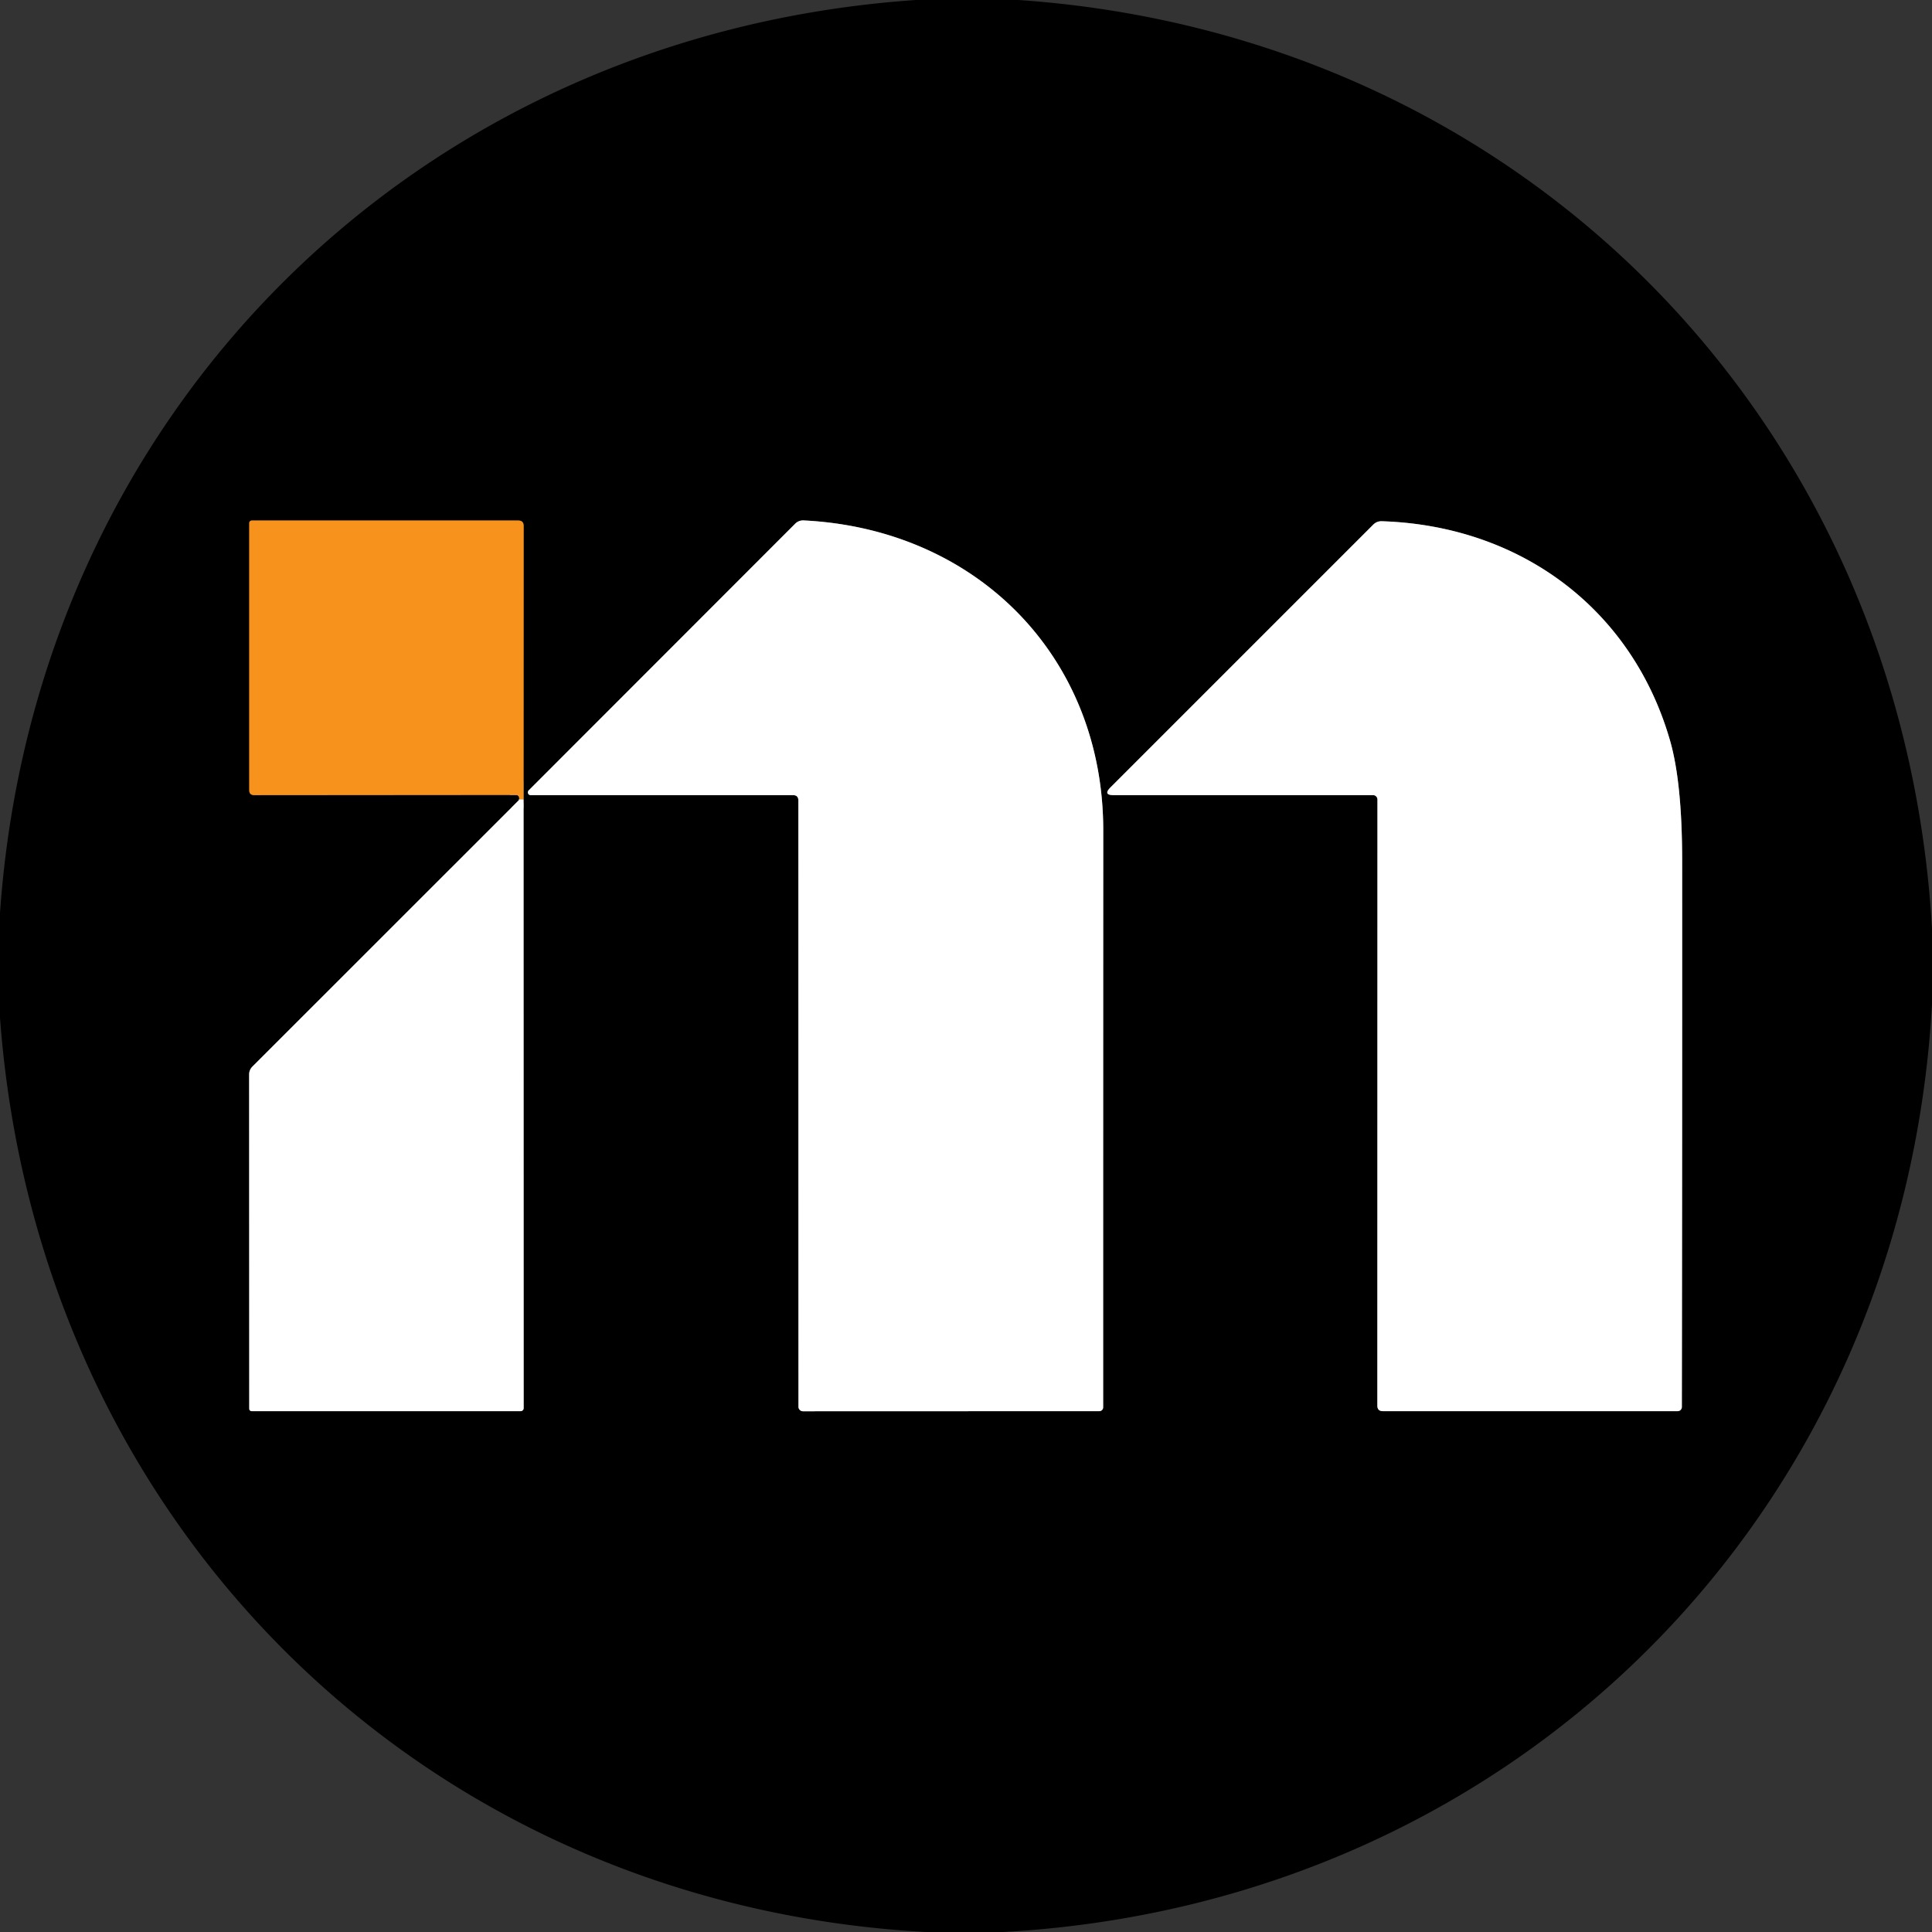 <svg viewBox="0.00 0.00 192.00 192.00" version="1.1" xmlns="http://www.w3.org/2000/svg">
<rect x="0.00" y="0.00" width="192.00" height="192.00" fill="#333333" stroke="none"/>
<g stroke-linecap="butt" fill="none" stroke-width="2.00">
<path d="M 51.57 79.52
  L 25.08 106.00
  Q 24.76 106.33 24.76 106.78
  L 24.77 140.00
  A 0.24 0.24 0.0 0 0 25.01 140.24
  L 51.74 140.24
  A 0.30 0.30 0.0 0 0 52.04 139.94
  L 52.03 79.46" stroke="#808080"></path>
<path d="M 52.03 79.46
  L 52.04 52.27
  Q 52.04 51.73 51.50 51.73
  L 25.02 51.73
  A 0.25 0.25 0.0 0 0 24.77 51.98
  L 24.77 78.52
  Q 24.77 79.02 25.27 79.02
  L 51.30 79.00
  A 0.30 0.29 85.4 0 1 51.59 79.25
  Q 51.62 79.40 51.57 79.52" stroke="#7c490f"></path>
<path d="M 52.03 79.46
  Q 51.43 79.42 51.57 79.52" stroke="#fbc98e"></path>
<path d="M 79.34 79.56
  L 79.35 139.80
  A 0.45 0.45 0.0 0 0 79.80 140.25
  L 109.25 140.24
  A 0.38 0.38 0.0 0 0 109.63 139.86
  Q 109.63 111.14 109.64 82.52
  C 109.64 65.23 97.04 52.57 79.87 51.72
  A 1.10 1.09 -66.1 0 0 79.02 52.05
  L 52.54 78.55
  A 0.28 0.27 -67.3 0 0 52.73 79.02
  L 78.81 79.02
  Q 79.34 79.02 79.34 79.56" stroke="#808080"></path>
<path d="M 136.46 79.02
  A 0.44 0.43 -90.0 0 1 136.89 79.46
  L 136.88 139.69
  Q 136.88 140.24 137.44 140.24
  L 166.72 140.24
  A 0.42 0.42 0.0 0 0 167.14 139.82
  Q 167.18 112.64 167.17 85.44
  Q 167.16 77.81 165.99 73.68
  C 162.26 60.58 151.16 52.25 137.34 51.80
  Q 136.82 51.78 136.46 52.15
  L 110.36 78.25
  Q 109.59 79.02 110.67 79.02
  L 136.46 79.02" stroke="#808080"></path>
</g>
<path d="M 91.02 0.00
  L 101.23 0.00
  C 151.48 3.47 189.13 42.10 192.00 92.30
  L 192.00 99.80
  C 189.15 150.56 150.46 189.20 99.70 192.00
  L 92.01 192.00
  C 41.76 189.24 3.68 151.19 0.00 101.13
  L 0.00 90.75
  C 3.45 41.03 41.34 3.40 91.02 0.00
  Z
  M 51.57 79.52
  L 25.08 106.00
  Q 24.76 106.33 24.76 106.78
  L 24.77 140.00
  A 0.24 0.24 0.0 0 0 25.01 140.24
  L 51.74 140.24
  A 0.30 0.30 0.0 0 0 52.04 139.94
  L 52.03 79.46
  L 52.04 52.27
  Q 52.04 51.73 51.50 51.73
  L 25.02 51.73
  A 0.25 0.25 0.0 0 0 24.77 51.98
  L 24.77 78.52
  Q 24.77 79.02 25.27 79.02
  L 51.30 79.00
  A 0.30 0.29 85.4 0 1 51.59 79.25
  Q 51.62 79.40 51.57 79.52
  Z
  M 79.34 79.56
  L 79.35 139.80
  A 0.45 0.45 0.0 0 0 79.80 140.25
  L 109.25 140.24
  A 0.38 0.38 0.0 0 0 109.63 139.86
  Q 109.63 111.14 109.64 82.52
  C 109.64 65.23 97.04 52.57 79.87 51.72
  A 1.10 1.09 -66.1 0 0 79.02 52.05
  L 52.54 78.55
  A 0.28 0.27 -67.3 0 0 52.73 79.02
  L 78.81 79.02
  Q 79.34 79.02 79.34 79.56
  Z
  M 136.46 79.02
  A 0.44 0.43 -90.0 0 1 136.89 79.46
  L 136.88 139.69
  Q 136.88 140.24 137.44 140.24
  L 166.72 140.24
  A 0.42 0.42 0.0 0 0 167.14 139.82
  Q 167.18 112.64 167.17 85.44
  Q 167.16 77.81 165.99 73.68
  C 162.26 60.58 151.16 52.25 137.34 51.80
  Q 136.82 51.78 136.46 52.15
  L 110.36 78.25
  Q 109.59 79.02 110.67 79.02
  L 136.46 79.02
  Z" fill="#000000"></path>
<path d="M 52.03 79.46
  Q 51.43 79.42 51.57 79.52
  Q 51.62 79.40 51.59 79.25
  A 0.30 0.29 85.4 0 0 51.30 79.00
  L 25.27 79.02
  Q 24.77 79.02 24.77 78.52
  L 24.77 51.98
  A 0.25 0.25 0.0 0 1 25.02 51.73
  L 51.50 51.73
  Q 52.04 51.73 52.04 52.27
  L 52.03 79.46
  Z" fill="#f7921d"></path>
<path d="M 78.81 79.02
  L 52.73 79.02
  A 0.28 0.27 -67.3 0 1 52.54 78.55
  L 79.02 52.05
  A 1.10 1.09 -66.1 0 1 79.87 51.72
  C 97.04 52.57 109.64 65.23 109.64 82.52
  Q 109.63 111.14 109.63 139.86
  A 0.38 0.38 0.0 0 1 109.25 140.24
  L 79.80 140.25
  A 0.45 0.45 0.0 0 1 79.35 139.80
  L 79.34 79.56
  Q 79.34 79.02 78.81 79.02
  Z" fill="#ffffff"></path>
<path d="M 136.46 79.02
  L 110.67 79.02
  Q 109.59 79.02 110.36 78.25
  L 136.46 52.15
  Q 136.82 51.78 137.34 51.80
  C 151.16 52.25 162.26 60.58 165.99 73.68
  Q 167.16 77.81 167.17 85.44
  Q 167.18 112.64 167.14 139.82
  A 0.42 0.42 0.0 0 1 166.72 140.24
  L 137.44 140.24
  Q 136.88 140.24 136.88 139.69
  L 136.89 79.46
  A 0.44 0.43 90.0 0 0 136.46 79.02
  Z" fill="#ffffff"></path>
<path d="M 51.57 79.52
  Q 51.43 79.42 52.03 79.46
  L 52.04 139.94
  A 0.30 0.30 0.0 0 1 51.74 140.24
  L 25.01 140.24
  A 0.24 0.24 0.0 0 1 24.77 140.00
  L 24.76 106.78
  Q 24.76 106.33 25.08 106.00
  L 51.57 79.52
  Z" fill="#ffffff"></path>
</svg>
